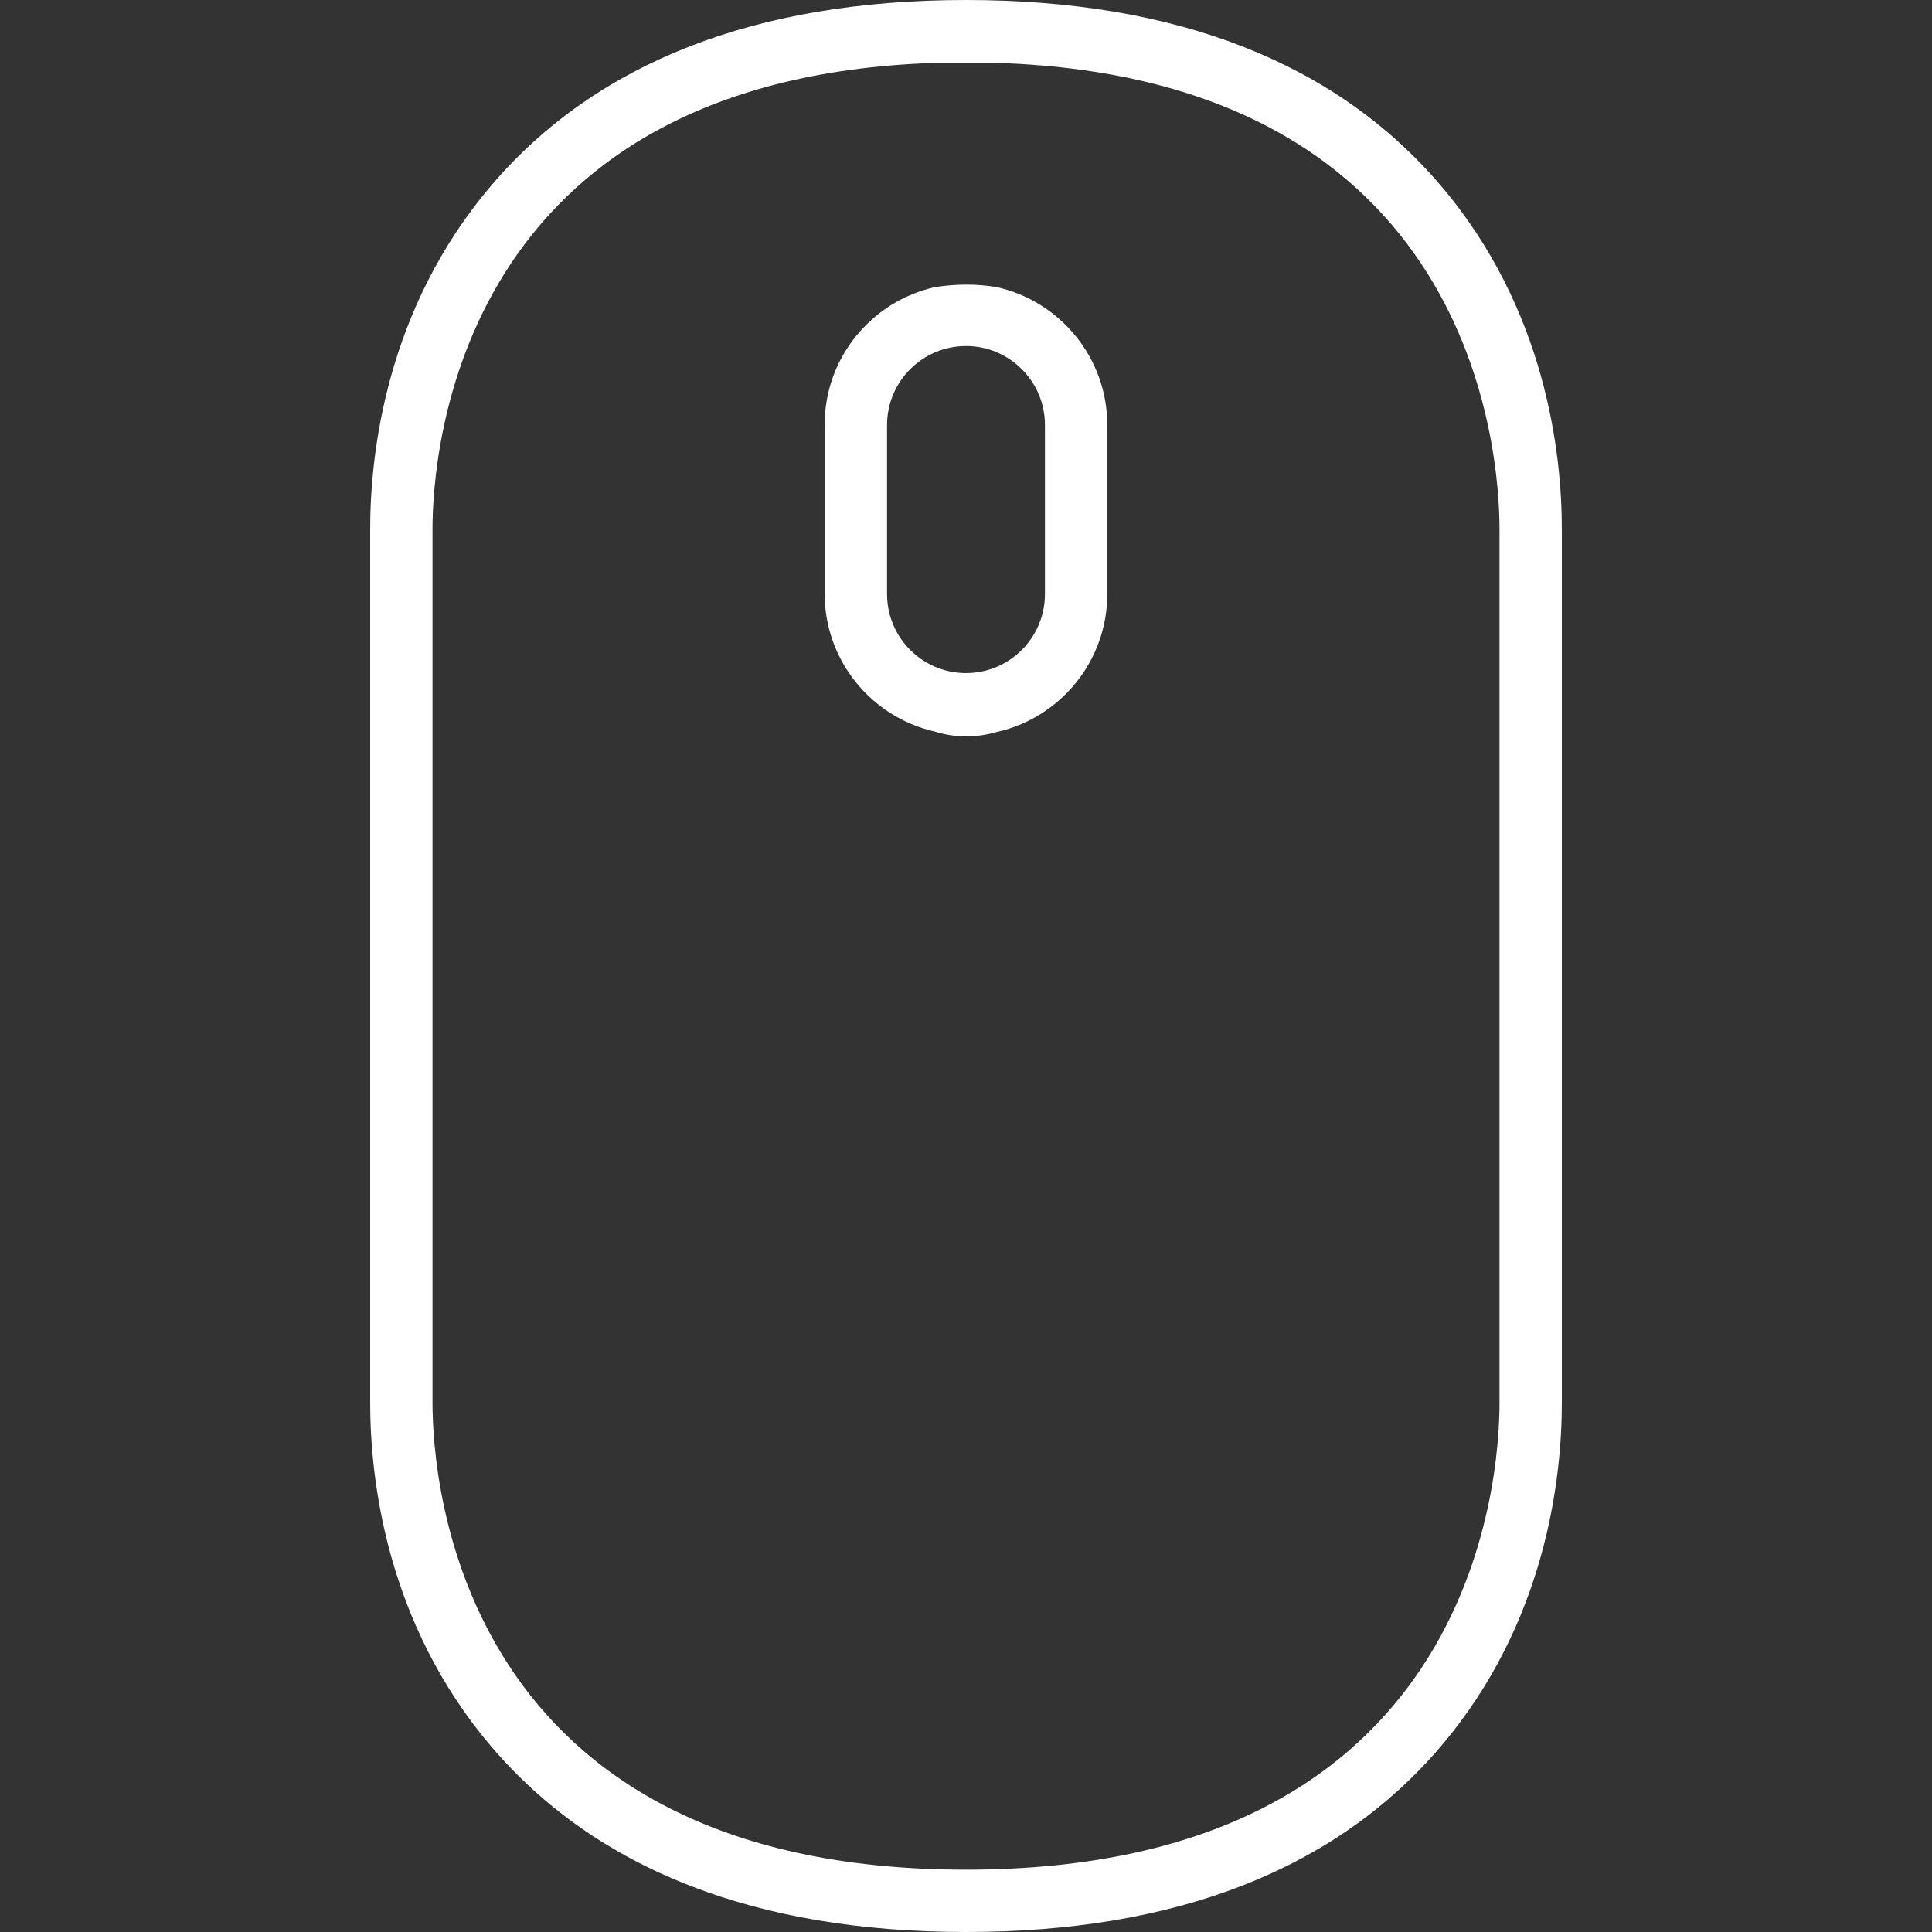 <?xml version="1.0" encoding="UTF-8" standalone="no"?>
<svg:svg
   xmlns:dc="http://purl.org/dc/elements/1.1/"
   xmlns:cc="http://creativecommons.org/ns#"
   xmlns:rdf="http://www.w3.org/1999/02/22-rdf-syntax-ns#"
   xmlns:svg="http://www.w3.org/2000/svg"
   xml:space="preserve"
   style="enable-background:new 0 0 465 465;"
   viewBox="0 0 465 465"
   y="0px"
   x="0px"
   id="Capa_1"
   version="1.1"><svg:rect x="0" y="0" width="465" height="465" fill="#333333" stroke="none"/><svg:defs
   id="defs37" /><script />
<svg:path
   style="fill:#ffffff"
   id="path2"
   d="M 346.736,44.623 C 321.494,15.014 283.06,0 232.5,0 181.94,0 143.506,15.014 118.264,44.623 92.884,74.394 89.095,109.273 89.095,127.415 v 210.171 c 0,18.142 3.789,53.021 29.169,82.792 C 143.506,449.987 181.94,465 232.5,465 c 50.56,0 88.994,-15.013 114.236,-44.622 25.38,-29.771 29.169,-64.65 29.169,-82.792 V 127.415 c 0,-18.142 -3.789,-53.021 -29.169,-82.792 z M 232.5,162 c -10.477,0 -19,-8.523 -19,-19 v -40.716 c 0,-10.477 8.523,-19 19,-19 10.477,0 19,8.523 19,19 V 143 c 0,10.477 -8.523,19 -19,19 z m 7.5,14.156 C 255.15,172.73 266.5,159.171 266.5,143 v -40.716 c 0,-16.171 -11.35,-29.73 -26.5,-33.156 -5.068,-0.883 -10.065,-0.781 -15.016,-0.016 v 5e-6 c -15.15,3.426 -26.5,16.915 -26.5,33.086 v 40.716 c 0,16.171 11.35,29.73 26.5,33.156 5.246,1.647 10.274,1.435 15.016,0.086 z m 0,-161.02 c 114.953,3.764 120.905,93.9 120.905,112.279 V 337.586 C 360.905,356.357 354.715,450 232.5,450 110.285,450 104.095,356.357 104.095,337.586 V 127.415 c 0,-18.379 5.953,-108.516 120.905,-112.279 z" />
<svg:g
   id="g4">
</svg:g>
<svg:g
   id="g6">
</svg:g>
<svg:g
   id="g8">
</svg:g>
<svg:g
   id="g10">
</svg:g>
<svg:g
   id="g12">
</svg:g>
<svg:g
   id="g14">
</svg:g>
<svg:g
   id="g16">
</svg:g>
<svg:g
   id="g18">
</svg:g>
<svg:g
   id="g20">
</svg:g>
<svg:g
   id="g22">
</svg:g>
<svg:g
   id="g24">
</svg:g>
<svg:g
   id="g26">
</svg:g>
<svg:g
   id="g28">
</svg:g>
<svg:g
   id="g30">
</svg:g>
<svg:g
   id="g32">
</svg:g>
</svg:svg>